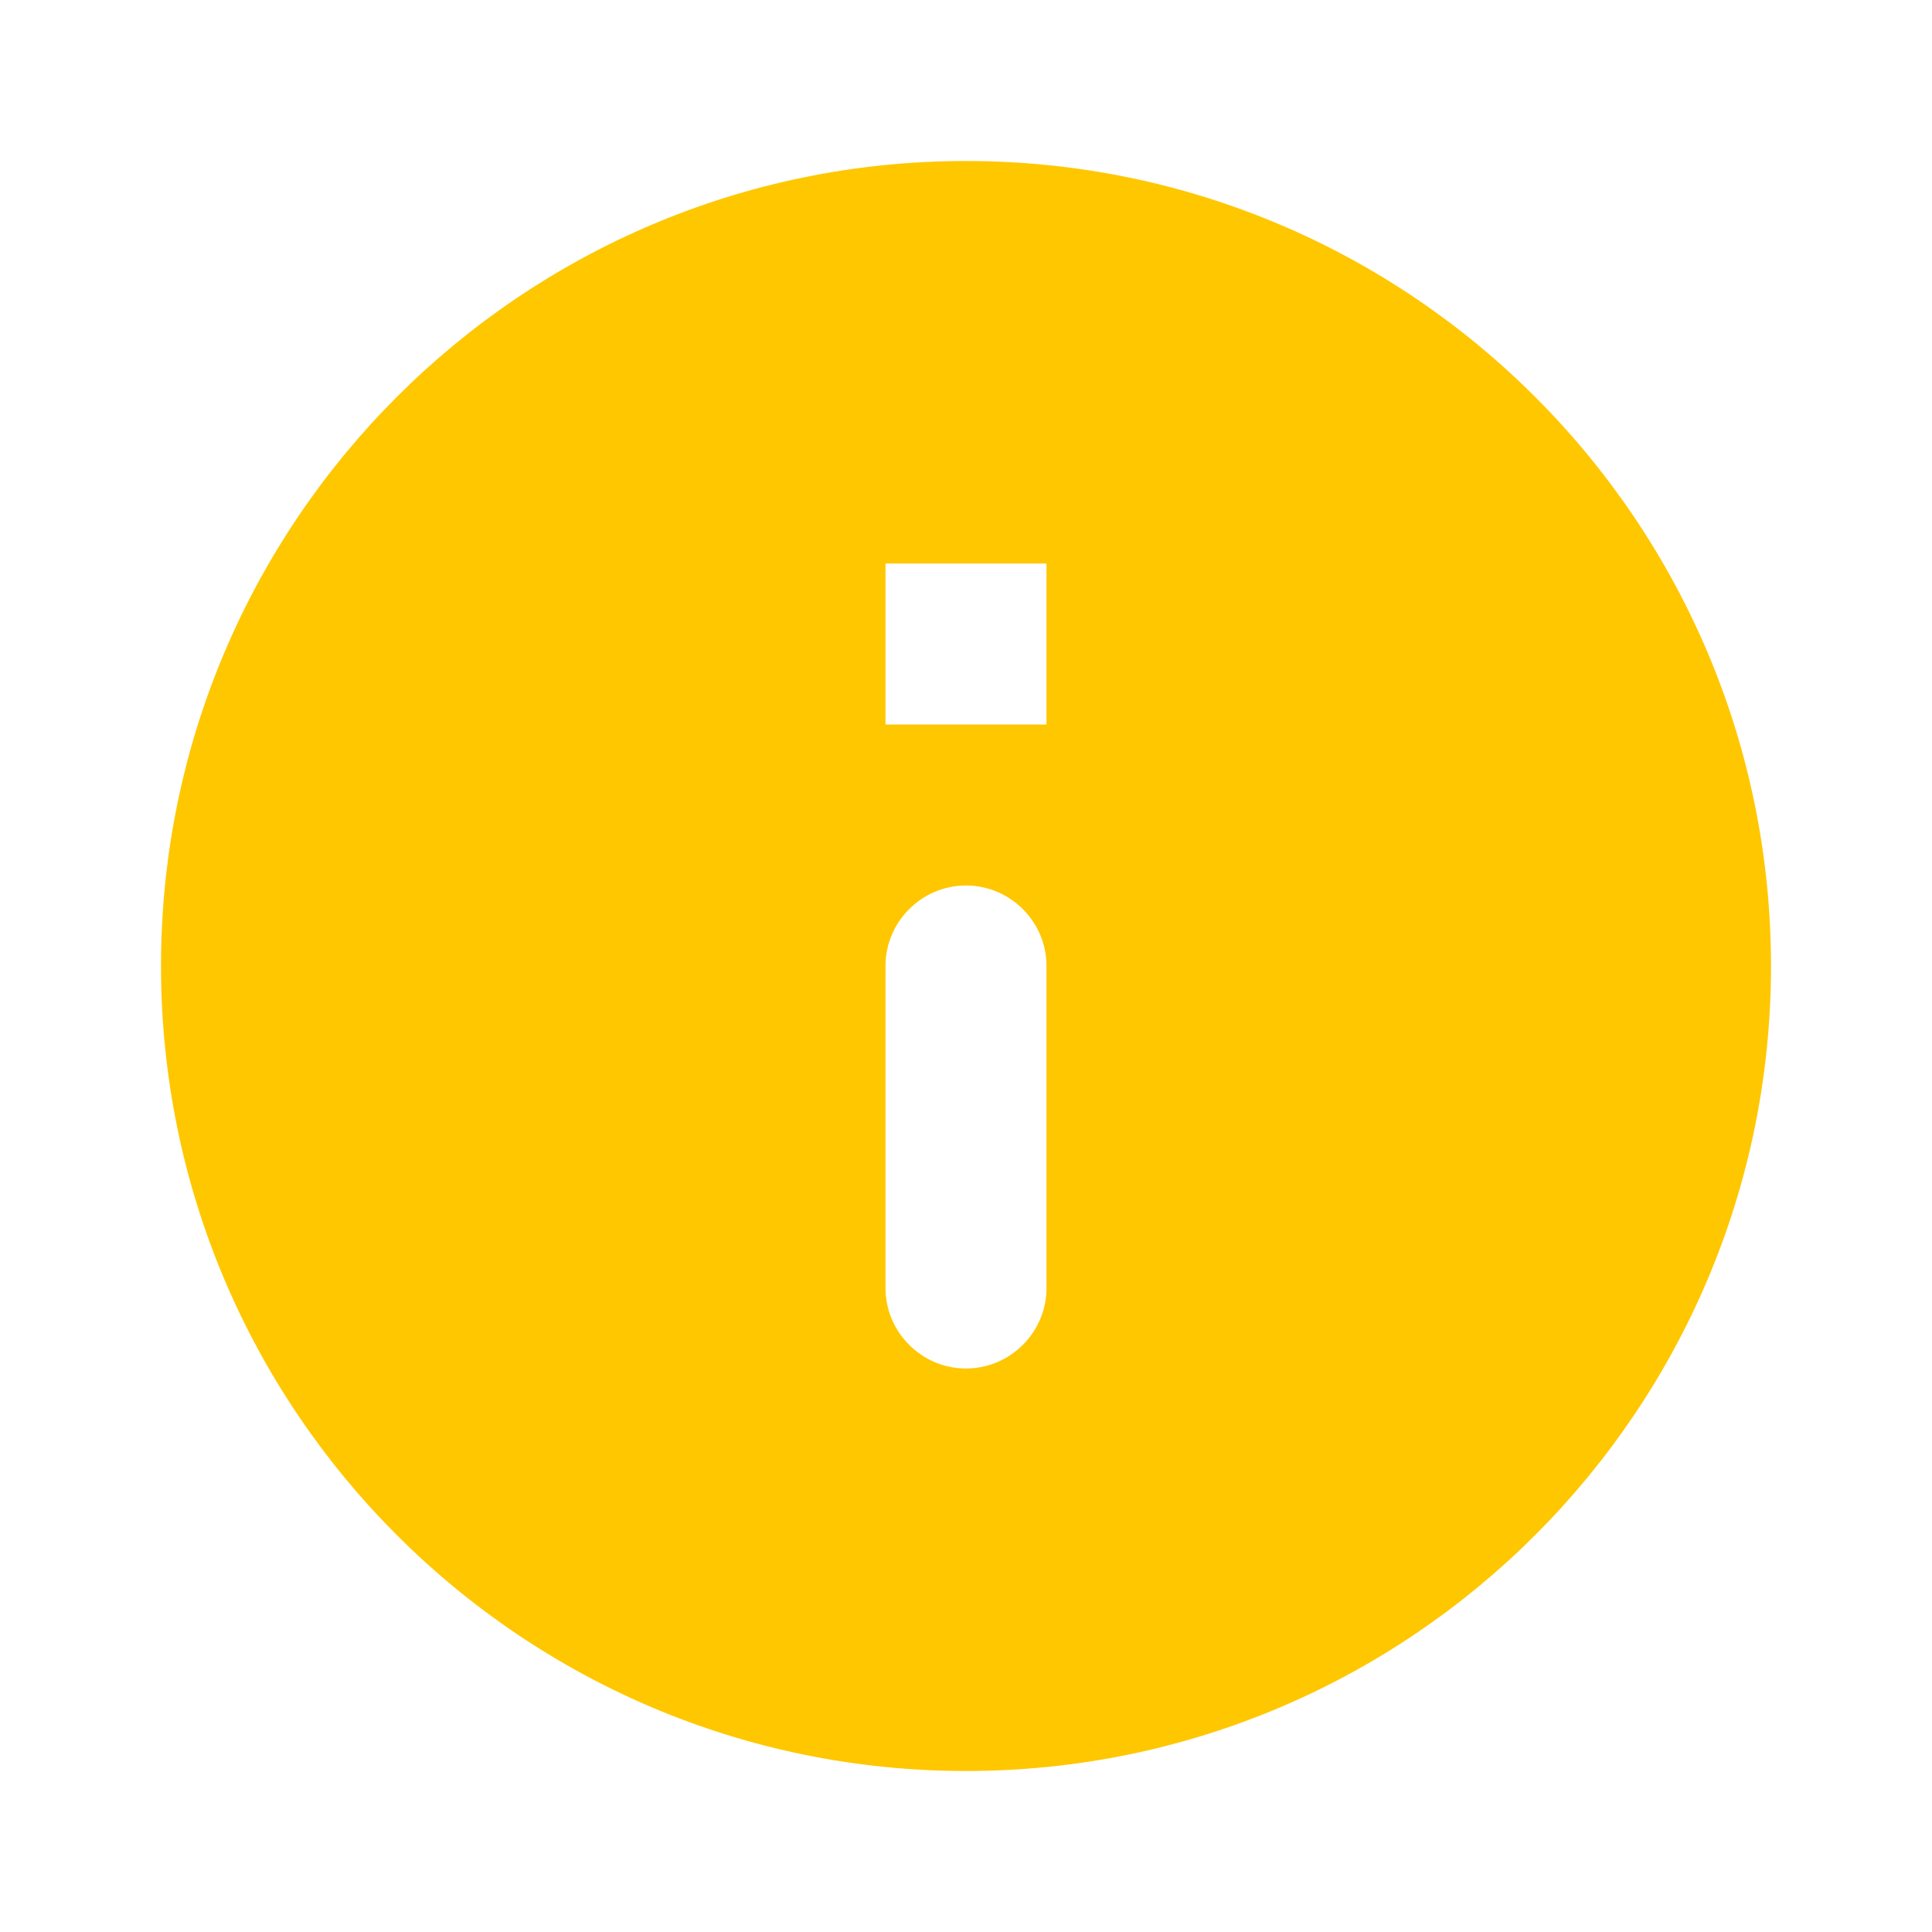 <svg width="96" height="96" viewBox="0 0 96 96" fill="none" xmlns="http://www.w3.org/2000/svg">
<path d="M48 8C25.92 8 8 25.92 8 48C8 70.08 25.92 88 48 88C70.08 88 88 70.08 88 48C88 25.92 70.08 8 48 8ZM48 68C45.8 68 44 66.2 44 64V48C44 45.8 45.8 44 48 44C50.2 44 52 45.8 52 48V64C52 66.2 50.2 68 48 68ZM52 36H44V28H52V36Z" fill="#FFC700"/>
</svg>
